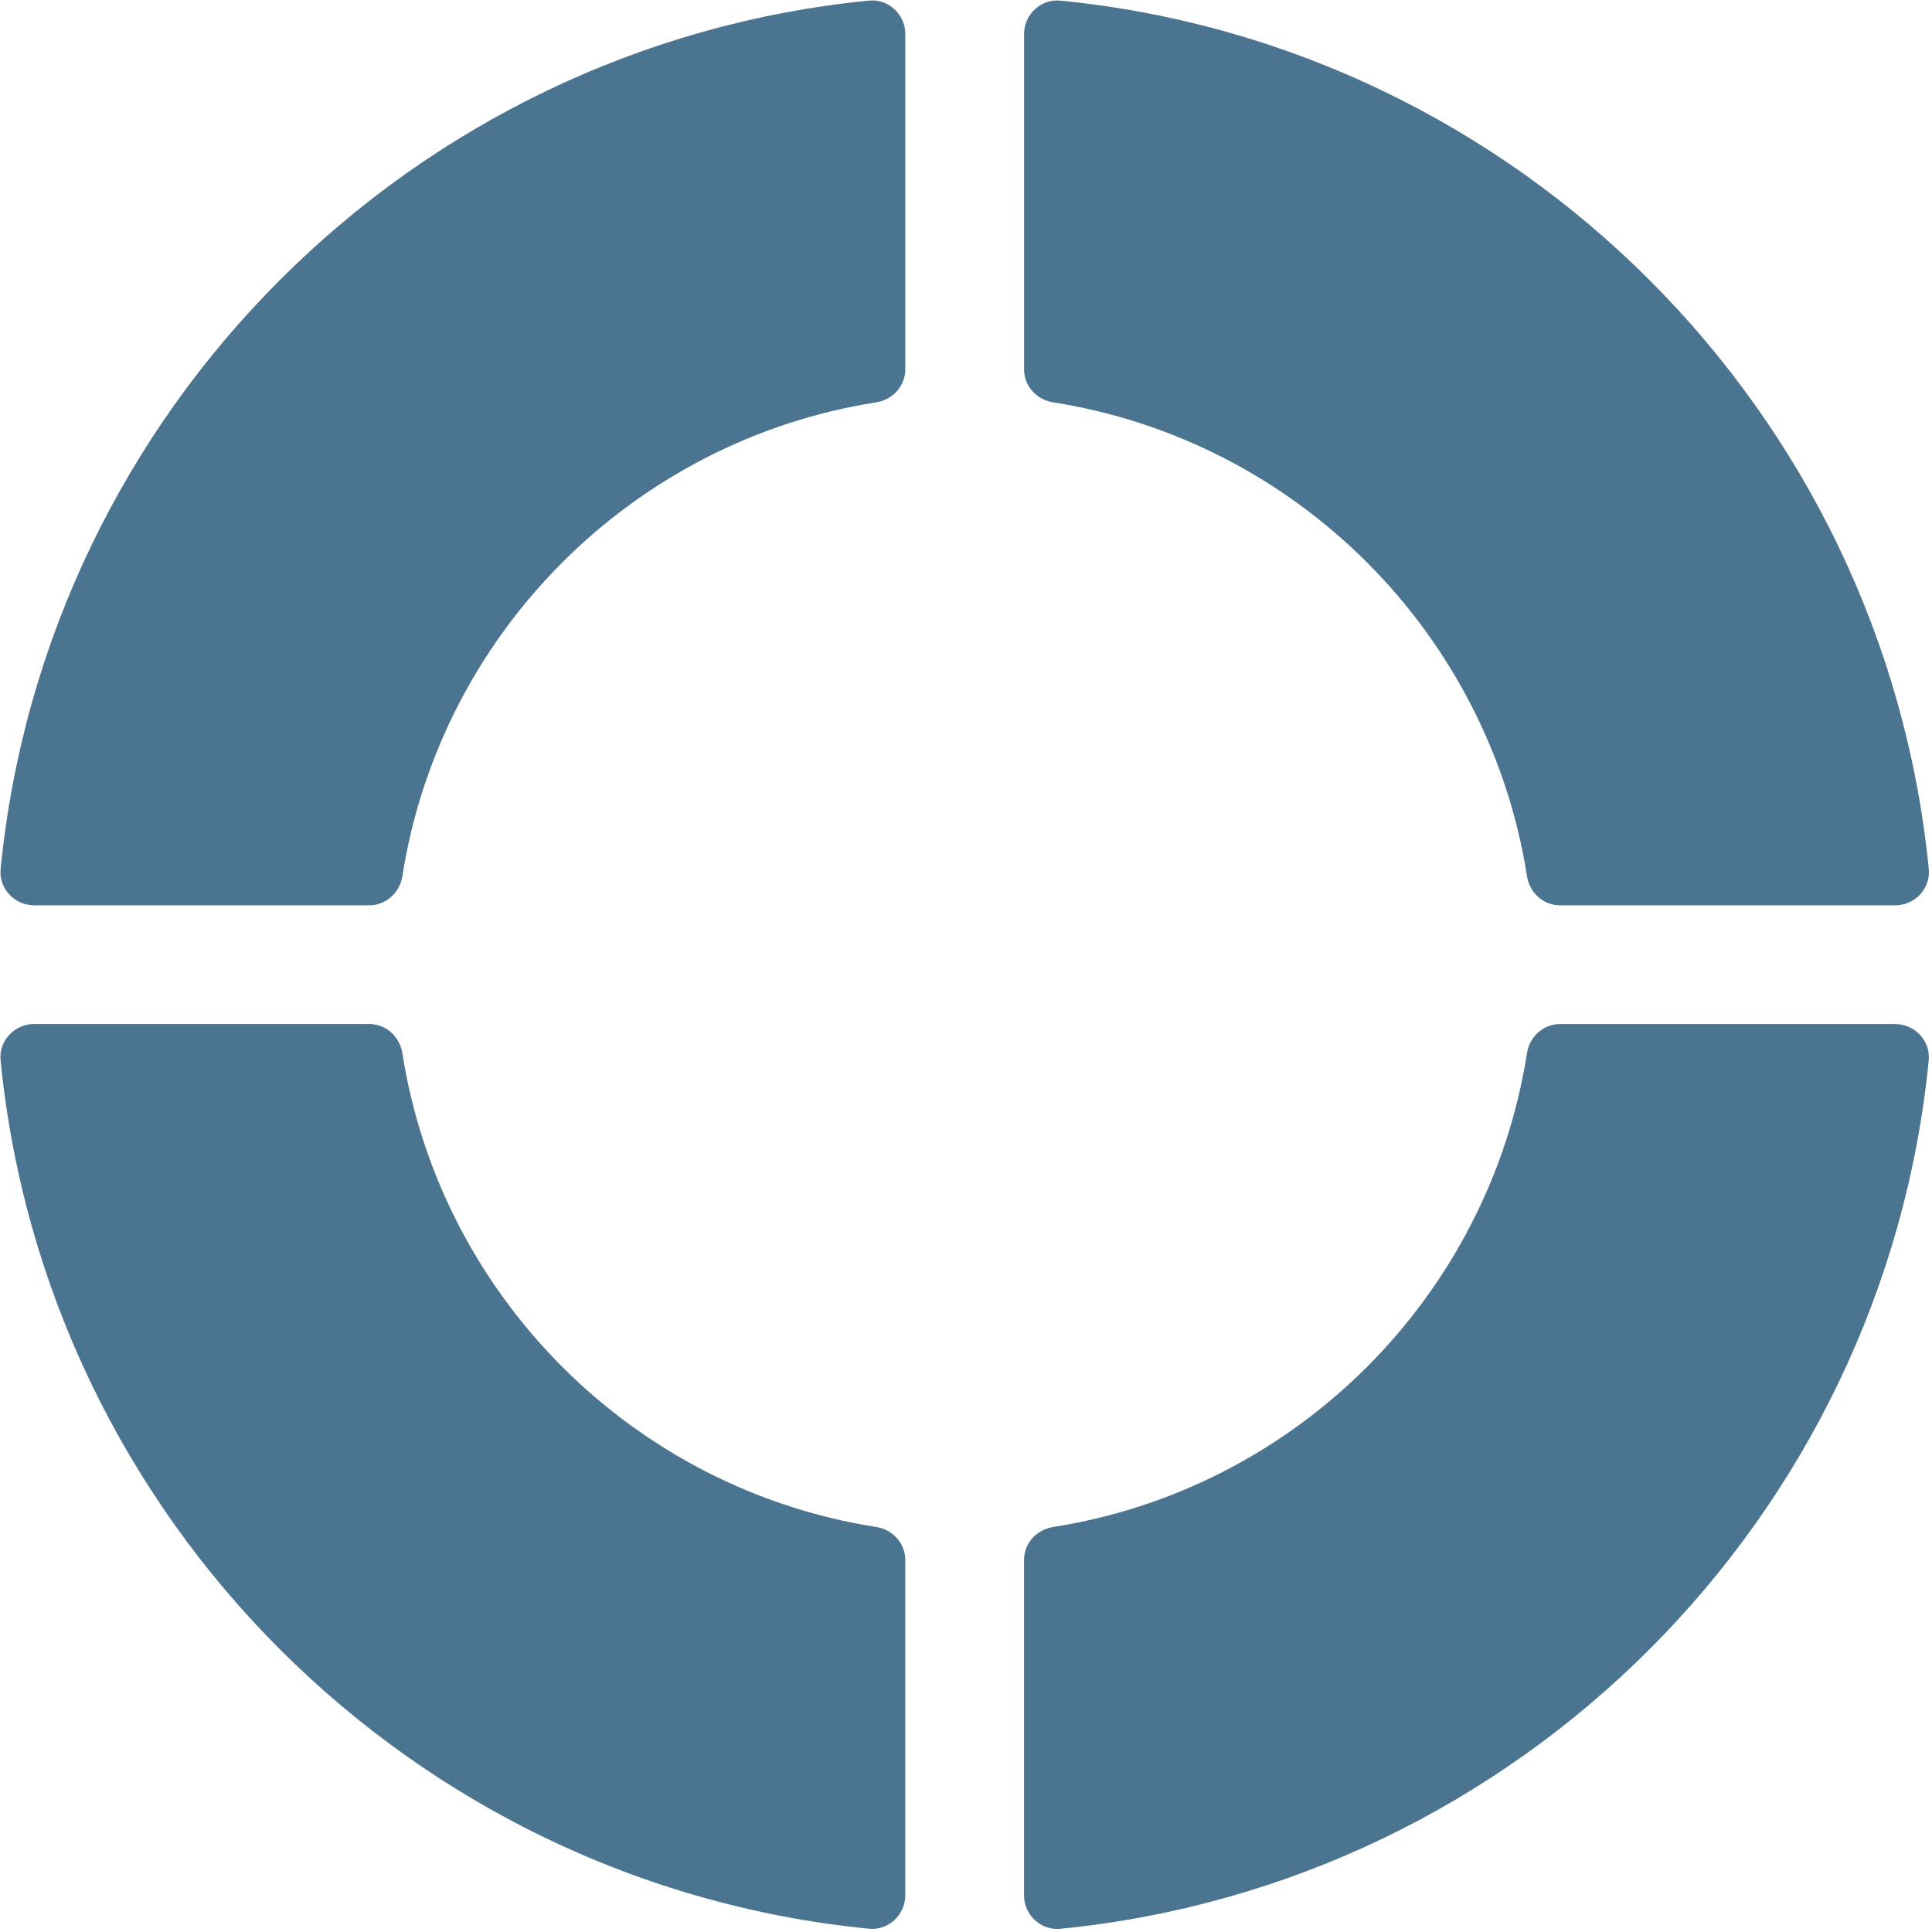 <?xml version="1.0" encoding="UTF-8" standalone="no"?><svg xmlns="http://www.w3.org/2000/svg" xmlns:xlink="http://www.w3.org/1999/xlink" fill="#000000" height="72.5" preserveAspectRatio="xMidYMid meet" version="1" viewBox="13.8 13.8 72.5 72.5" width="72.5" zoomAndPan="magnify"><g><g id="change1_1"><path d="M53.321,28.899c9.124,1.43,16.35,8.657,17.781,17.781c0.098,0.623,0.613,1.093,1.244,1.093h12.576 c0.736,0,1.329-0.63,1.257-1.362c-1.693-17.188-15.4-30.896-32.588-32.588c-0.732-0.072-1.362,0.522-1.362,1.257v12.576 C52.228,28.285,52.698,28.801,53.321,28.899z" fill="#4a7490"/></g><g id="change2_1"><path d="M71.101,53.321c-1.43,9.124-8.657,16.35-17.781,17.781c-0.623,0.098-1.093,0.613-1.093,1.244v12.576 c0,0.736,0.63,1.329,1.362,1.257c17.188-1.693,30.896-15.4,32.588-32.588c0.072-0.732-0.522-1.362-1.257-1.362H72.345 C71.715,52.228,71.199,52.698,71.101,53.321z" fill="#4a7490"/></g><g id="change3_1"><path d="M28.899,46.679c1.43-9.124,8.657-16.35,17.781-17.781c0.623-0.098,1.093-0.613,1.093-1.244V15.079 c0-0.736-0.63-1.329-1.362-1.257c-17.188,1.693-30.896,15.4-32.588,32.588c-0.072,0.732,0.522,1.362,1.257,1.362h12.576 C28.285,47.772,28.801,47.302,28.899,46.679z" fill="#4a7490"/></g><g id="change4_1"><path d="M46.679,71.101c-9.124-1.43-16.35-8.657-17.781-17.781c-0.098-0.623-0.613-1.093-1.244-1.093H15.079 c-0.736,0-1.329,0.63-1.257,1.362c1.693,17.188,15.4,30.896,32.588,32.588c0.732,0.072,1.362-0.522,1.362-1.257V72.345 C47.772,71.715,47.302,71.199,46.679,71.101z" fill="#4a7490"/></g></g></svg>